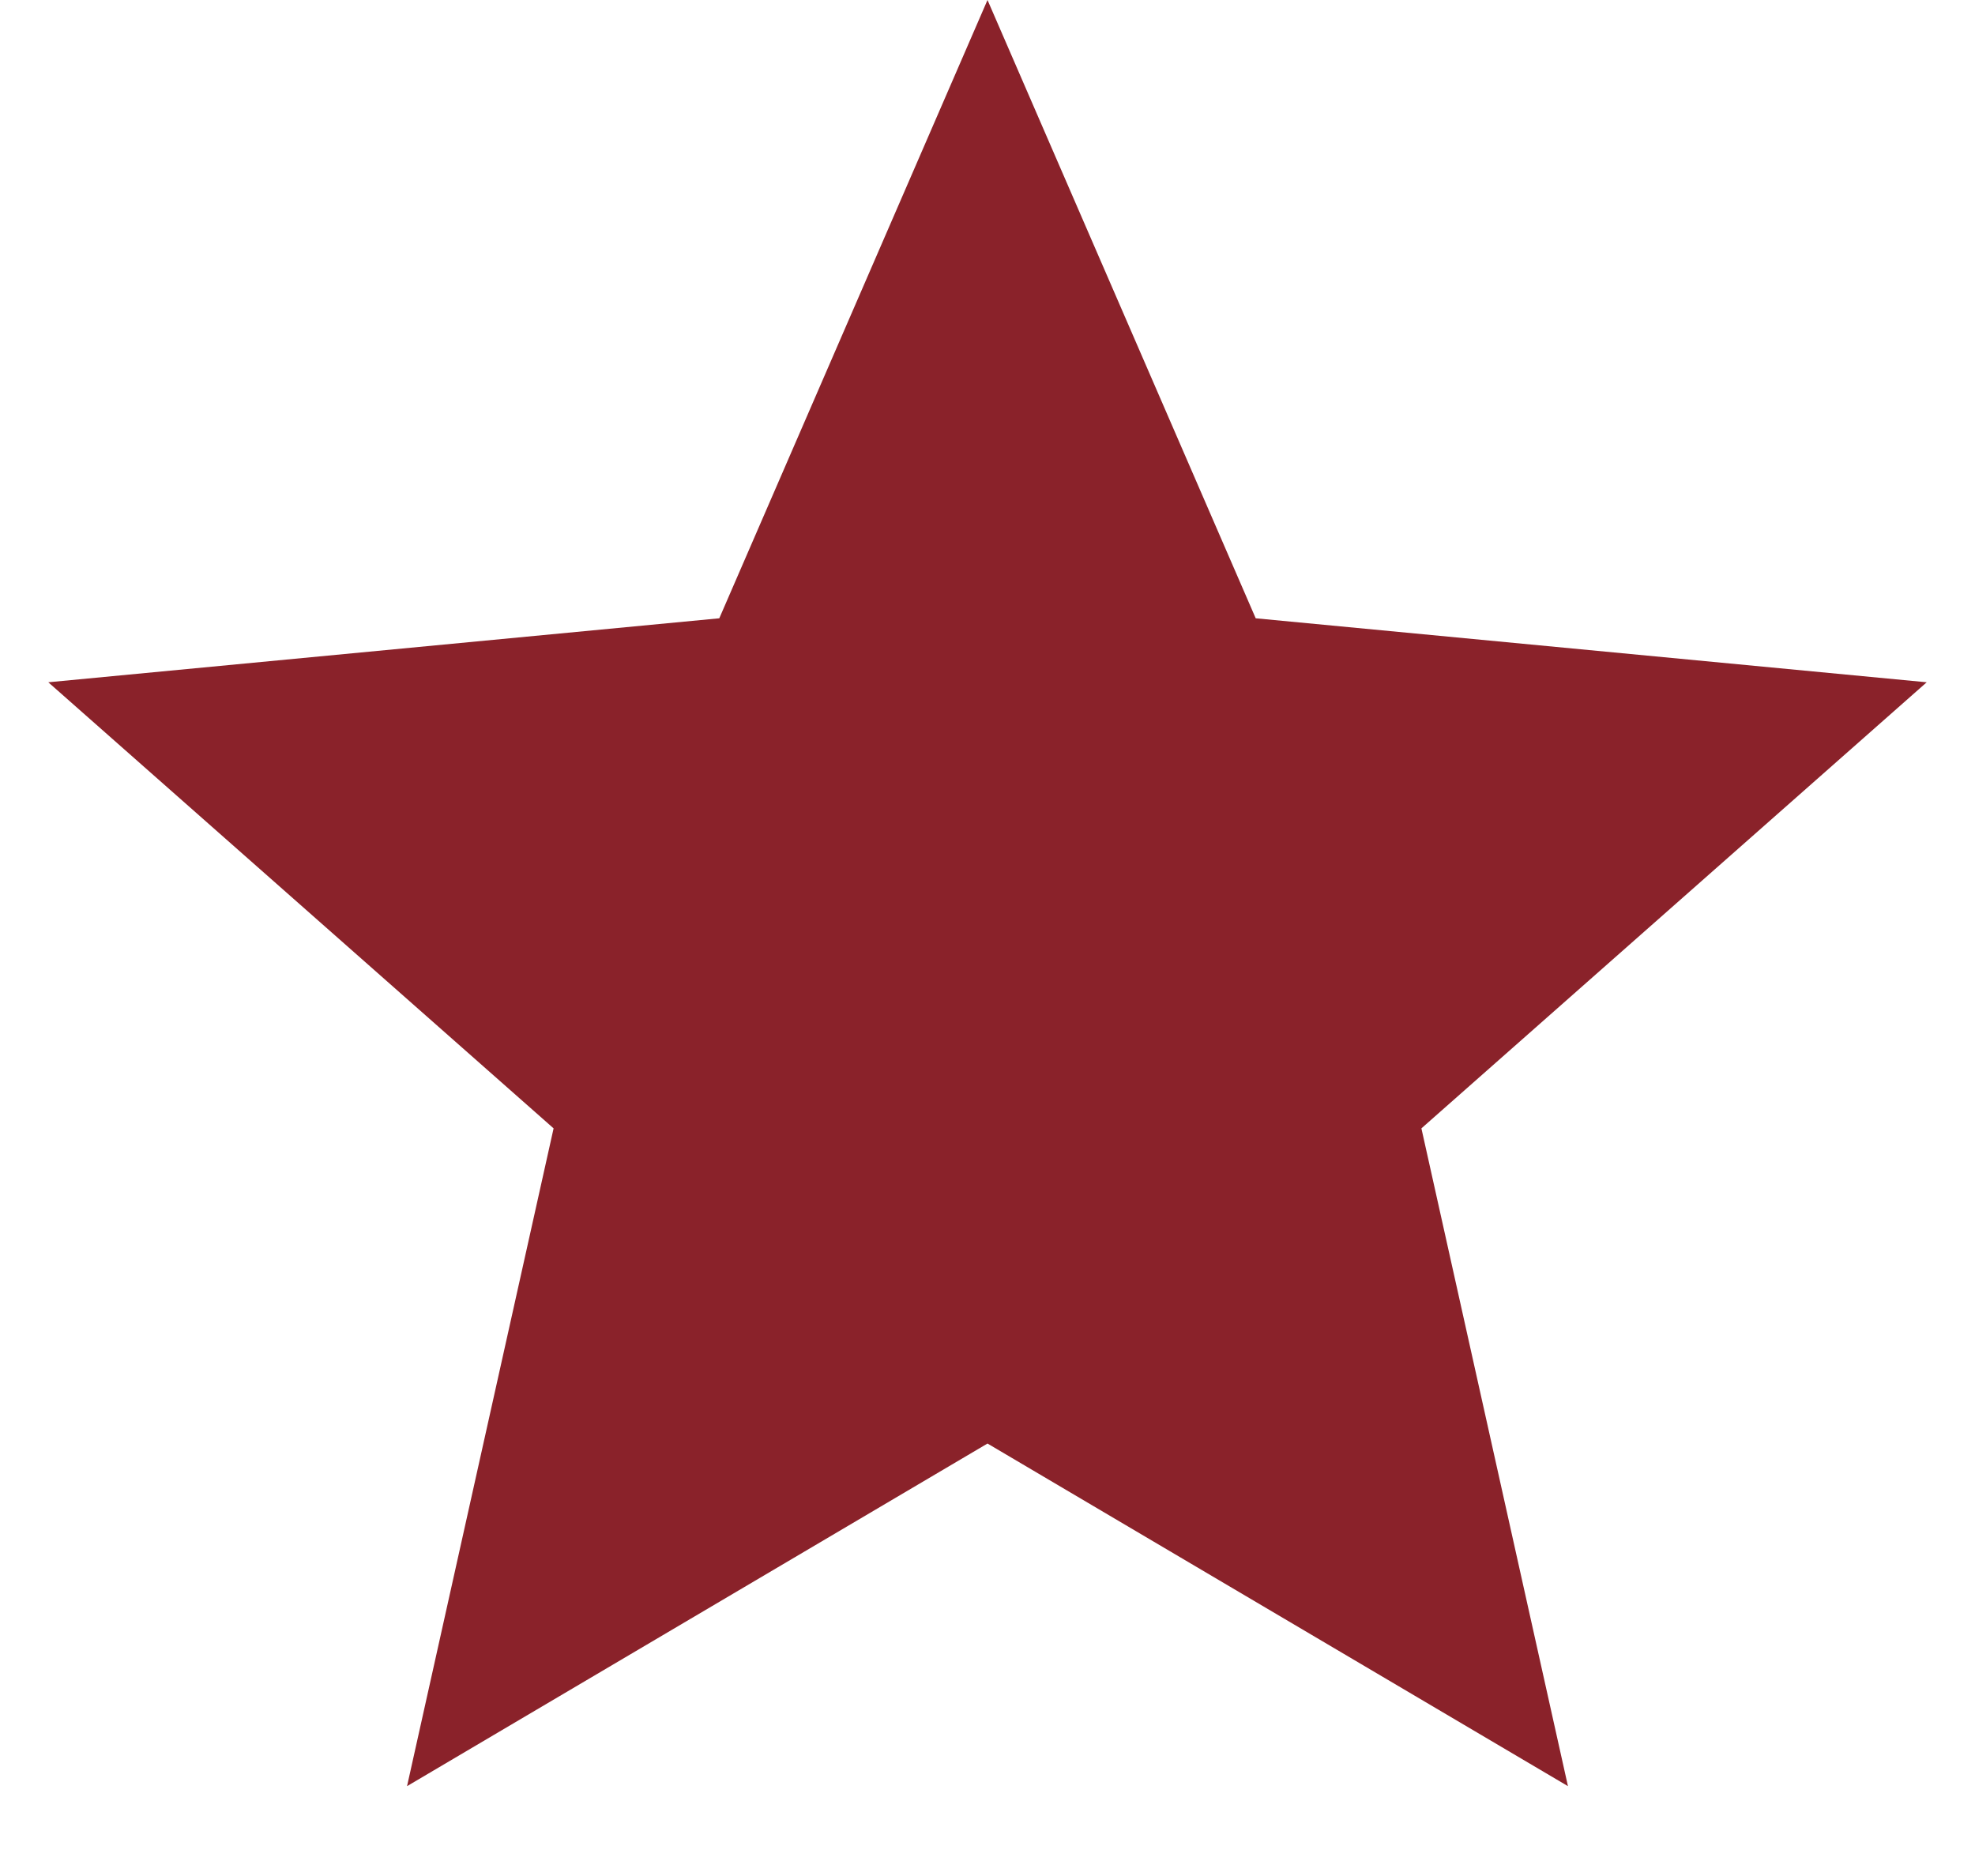 <?xml version="1.0" encoding="UTF-8"?> <svg xmlns="http://www.w3.org/2000/svg" width="20" height="19" viewBox="0 0 20 19" fill="none"><path d="M10 0L12.716 6.262L19.511 6.91L14.394 11.428L15.878 18.09L10 14.62L4.122 18.09L5.606 11.428L0.489 6.91L7.284 6.262L10 0Z" fill="#8A222A"></path></svg> 